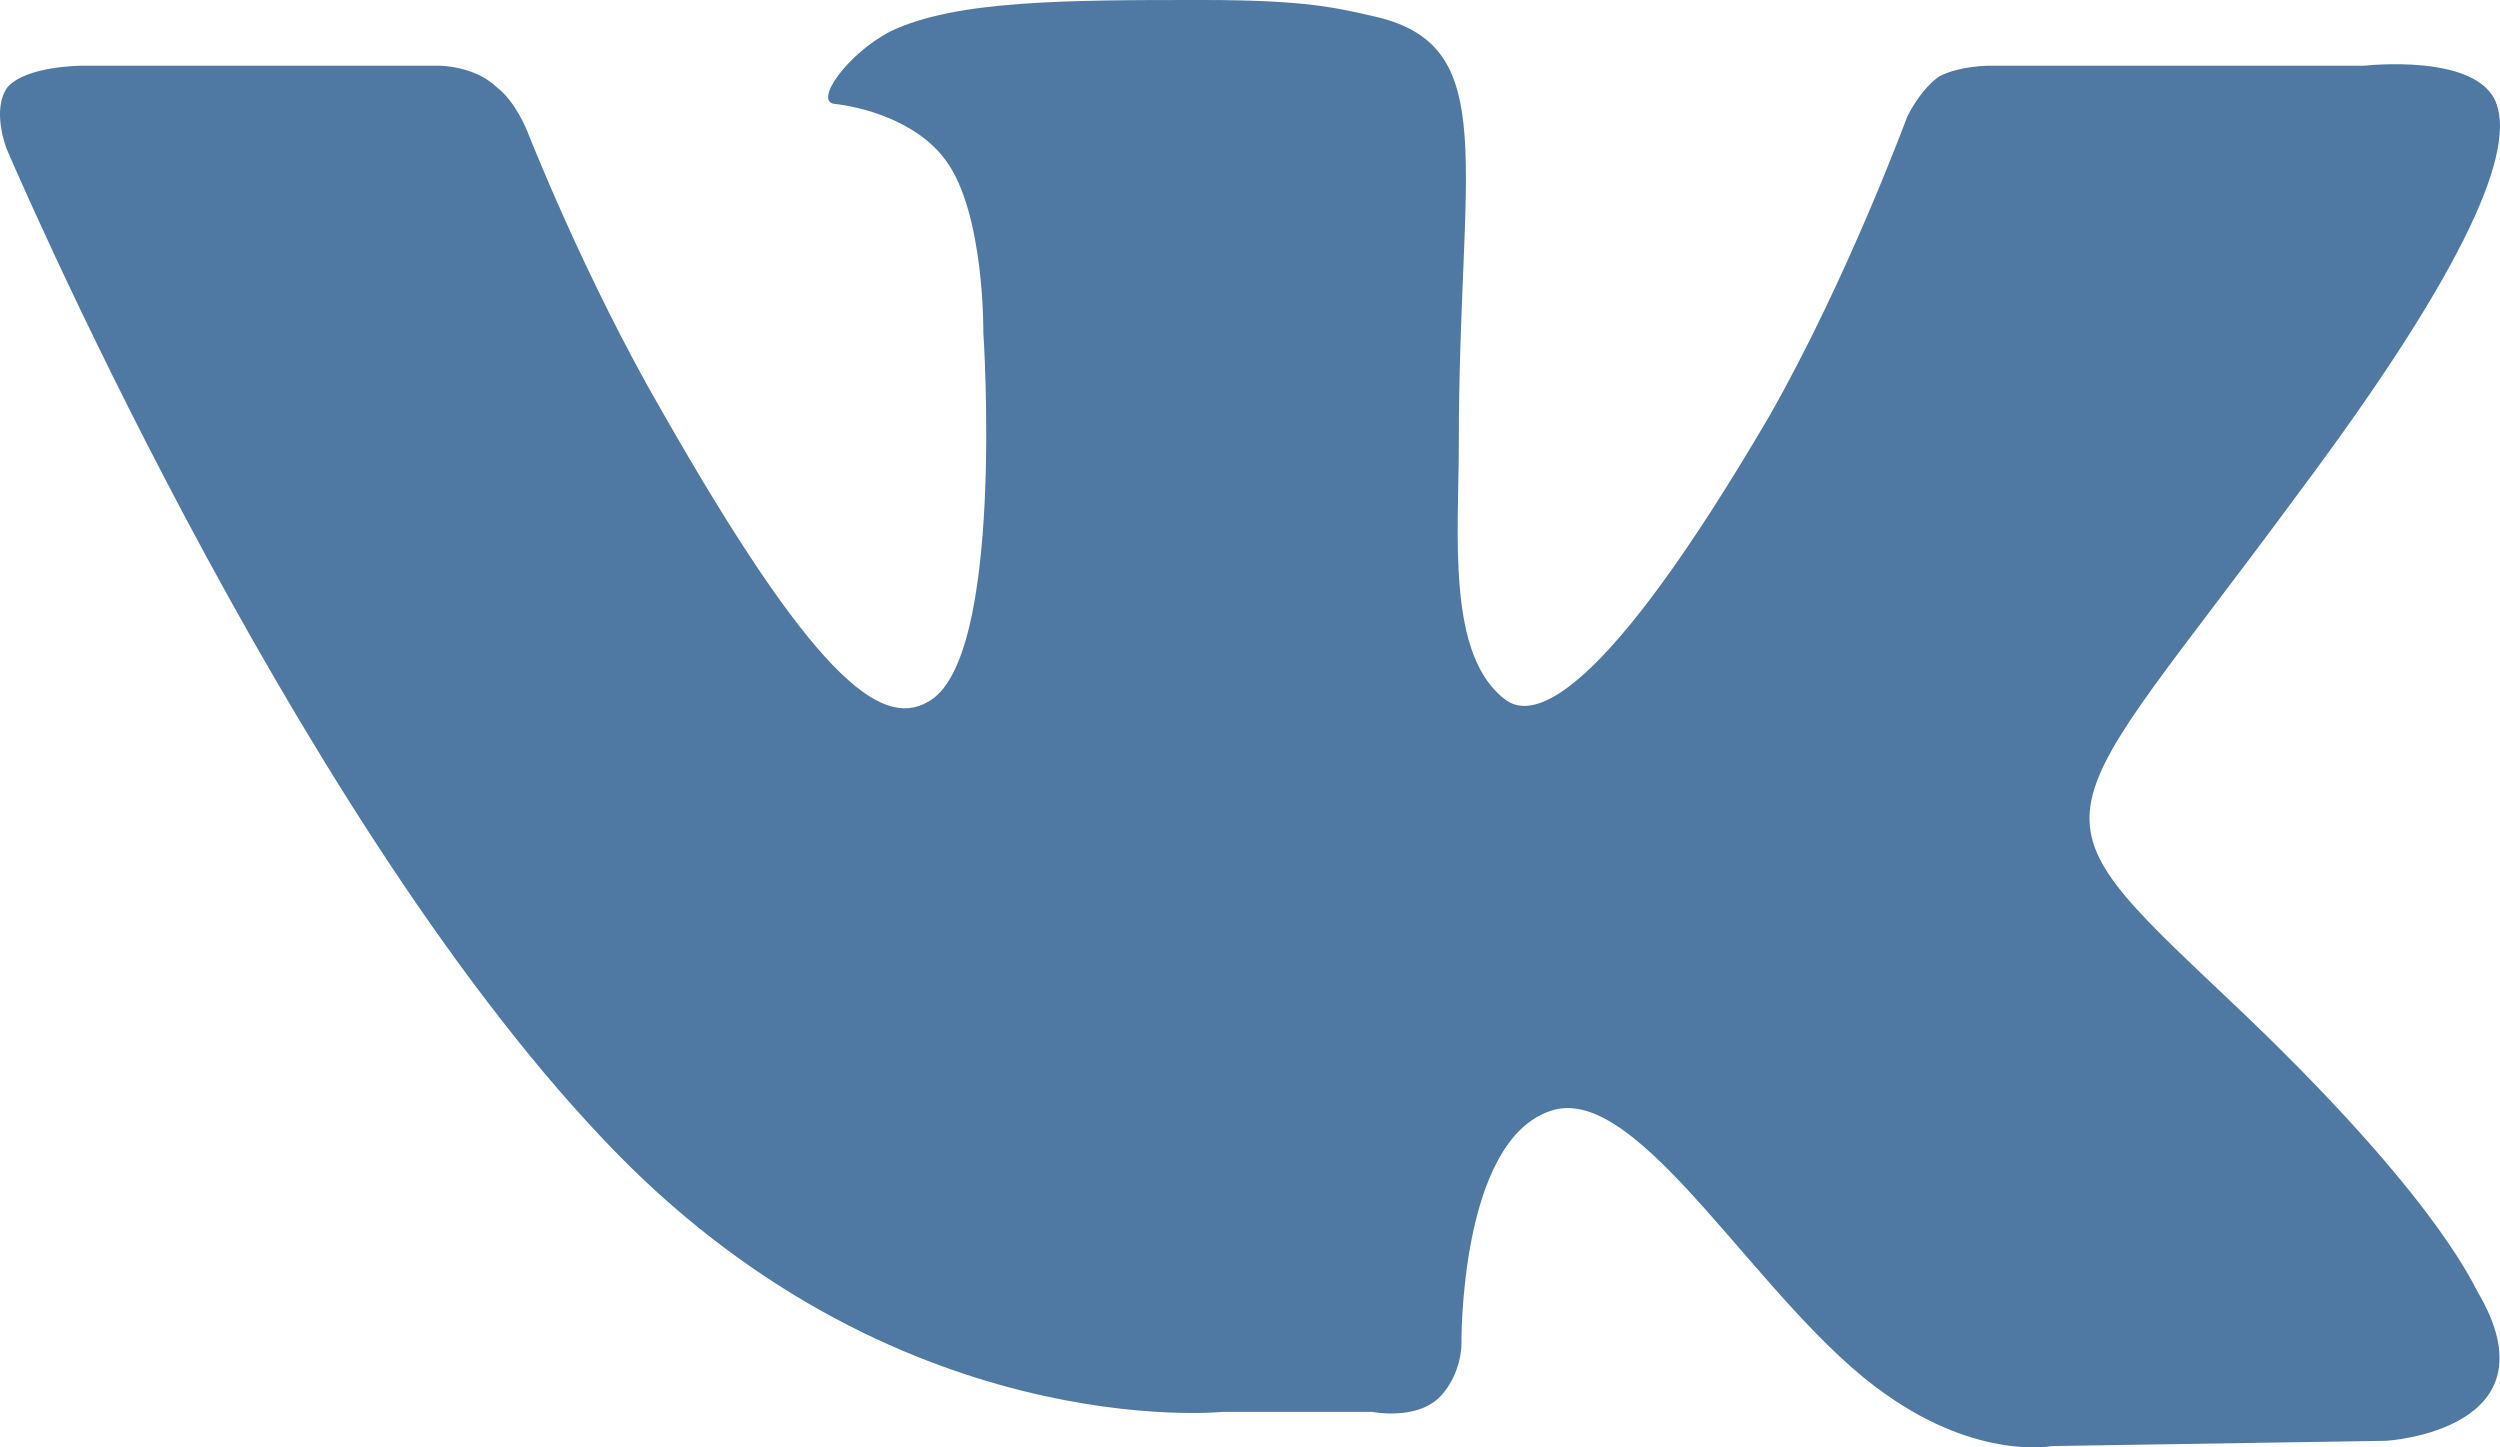 <svg width="38" height="22" viewBox="0 0 38 22" fill="none" xmlns="http://www.w3.org/2000/svg">
<path d="M33.871 15.186C36.923 18.063 37.554 19.442 37.652 19.622C38.912 21.74 36.274 21.9 36.274 21.9L31.193 21.98C31.193 21.98 30.09 22.199 28.673 21.2C26.762 19.881 24.931 16.425 23.572 16.884C22.174 17.344 22.214 20.441 22.214 20.441C22.214 20.441 22.214 20.881 21.898 21.22C21.544 21.6 20.855 21.46 20.855 21.46H18.59C18.59 21.46 13.569 21.98 9.177 17.324C4.353 12.249 0.099 2.258 0.099 2.258C0.099 2.258 -0.137 1.658 0.119 1.319C0.414 0.999 1.242 0.999 1.242 0.999H6.677C6.677 0.999 7.208 0.999 7.543 1.319C7.838 1.539 8.016 1.998 8.016 1.998C8.016 1.998 8.882 4.216 10.064 6.254C12.328 10.23 13.372 11.09 14.101 10.67C15.282 10.051 14.947 5.055 14.947 5.055C14.947 5.055 14.967 3.237 14.376 2.438C13.923 1.818 13.057 1.618 12.683 1.579C12.368 1.539 12.88 0.819 13.529 0.48C14.514 -4.46618e-07 16.227 0 18.275 0C19.87 0 20.323 0.12 20.934 0.26C22.824 0.719 22.174 2.498 22.174 6.734C22.174 8.112 21.977 9.991 22.903 10.65C23.316 10.93 24.34 10.69 26.9 6.314C28.082 4.236 28.988 1.778 28.988 1.778C28.988 1.778 29.185 1.359 29.48 1.159C29.795 0.999 30.228 0.999 30.228 0.999H35.939C35.939 0.999 37.672 0.799 37.947 1.579C38.243 2.398 37.298 4.336 34.954 7.473C31.134 12.668 30.701 12.189 33.871 15.186Z" fill="#4F78A3"/>
</svg>
